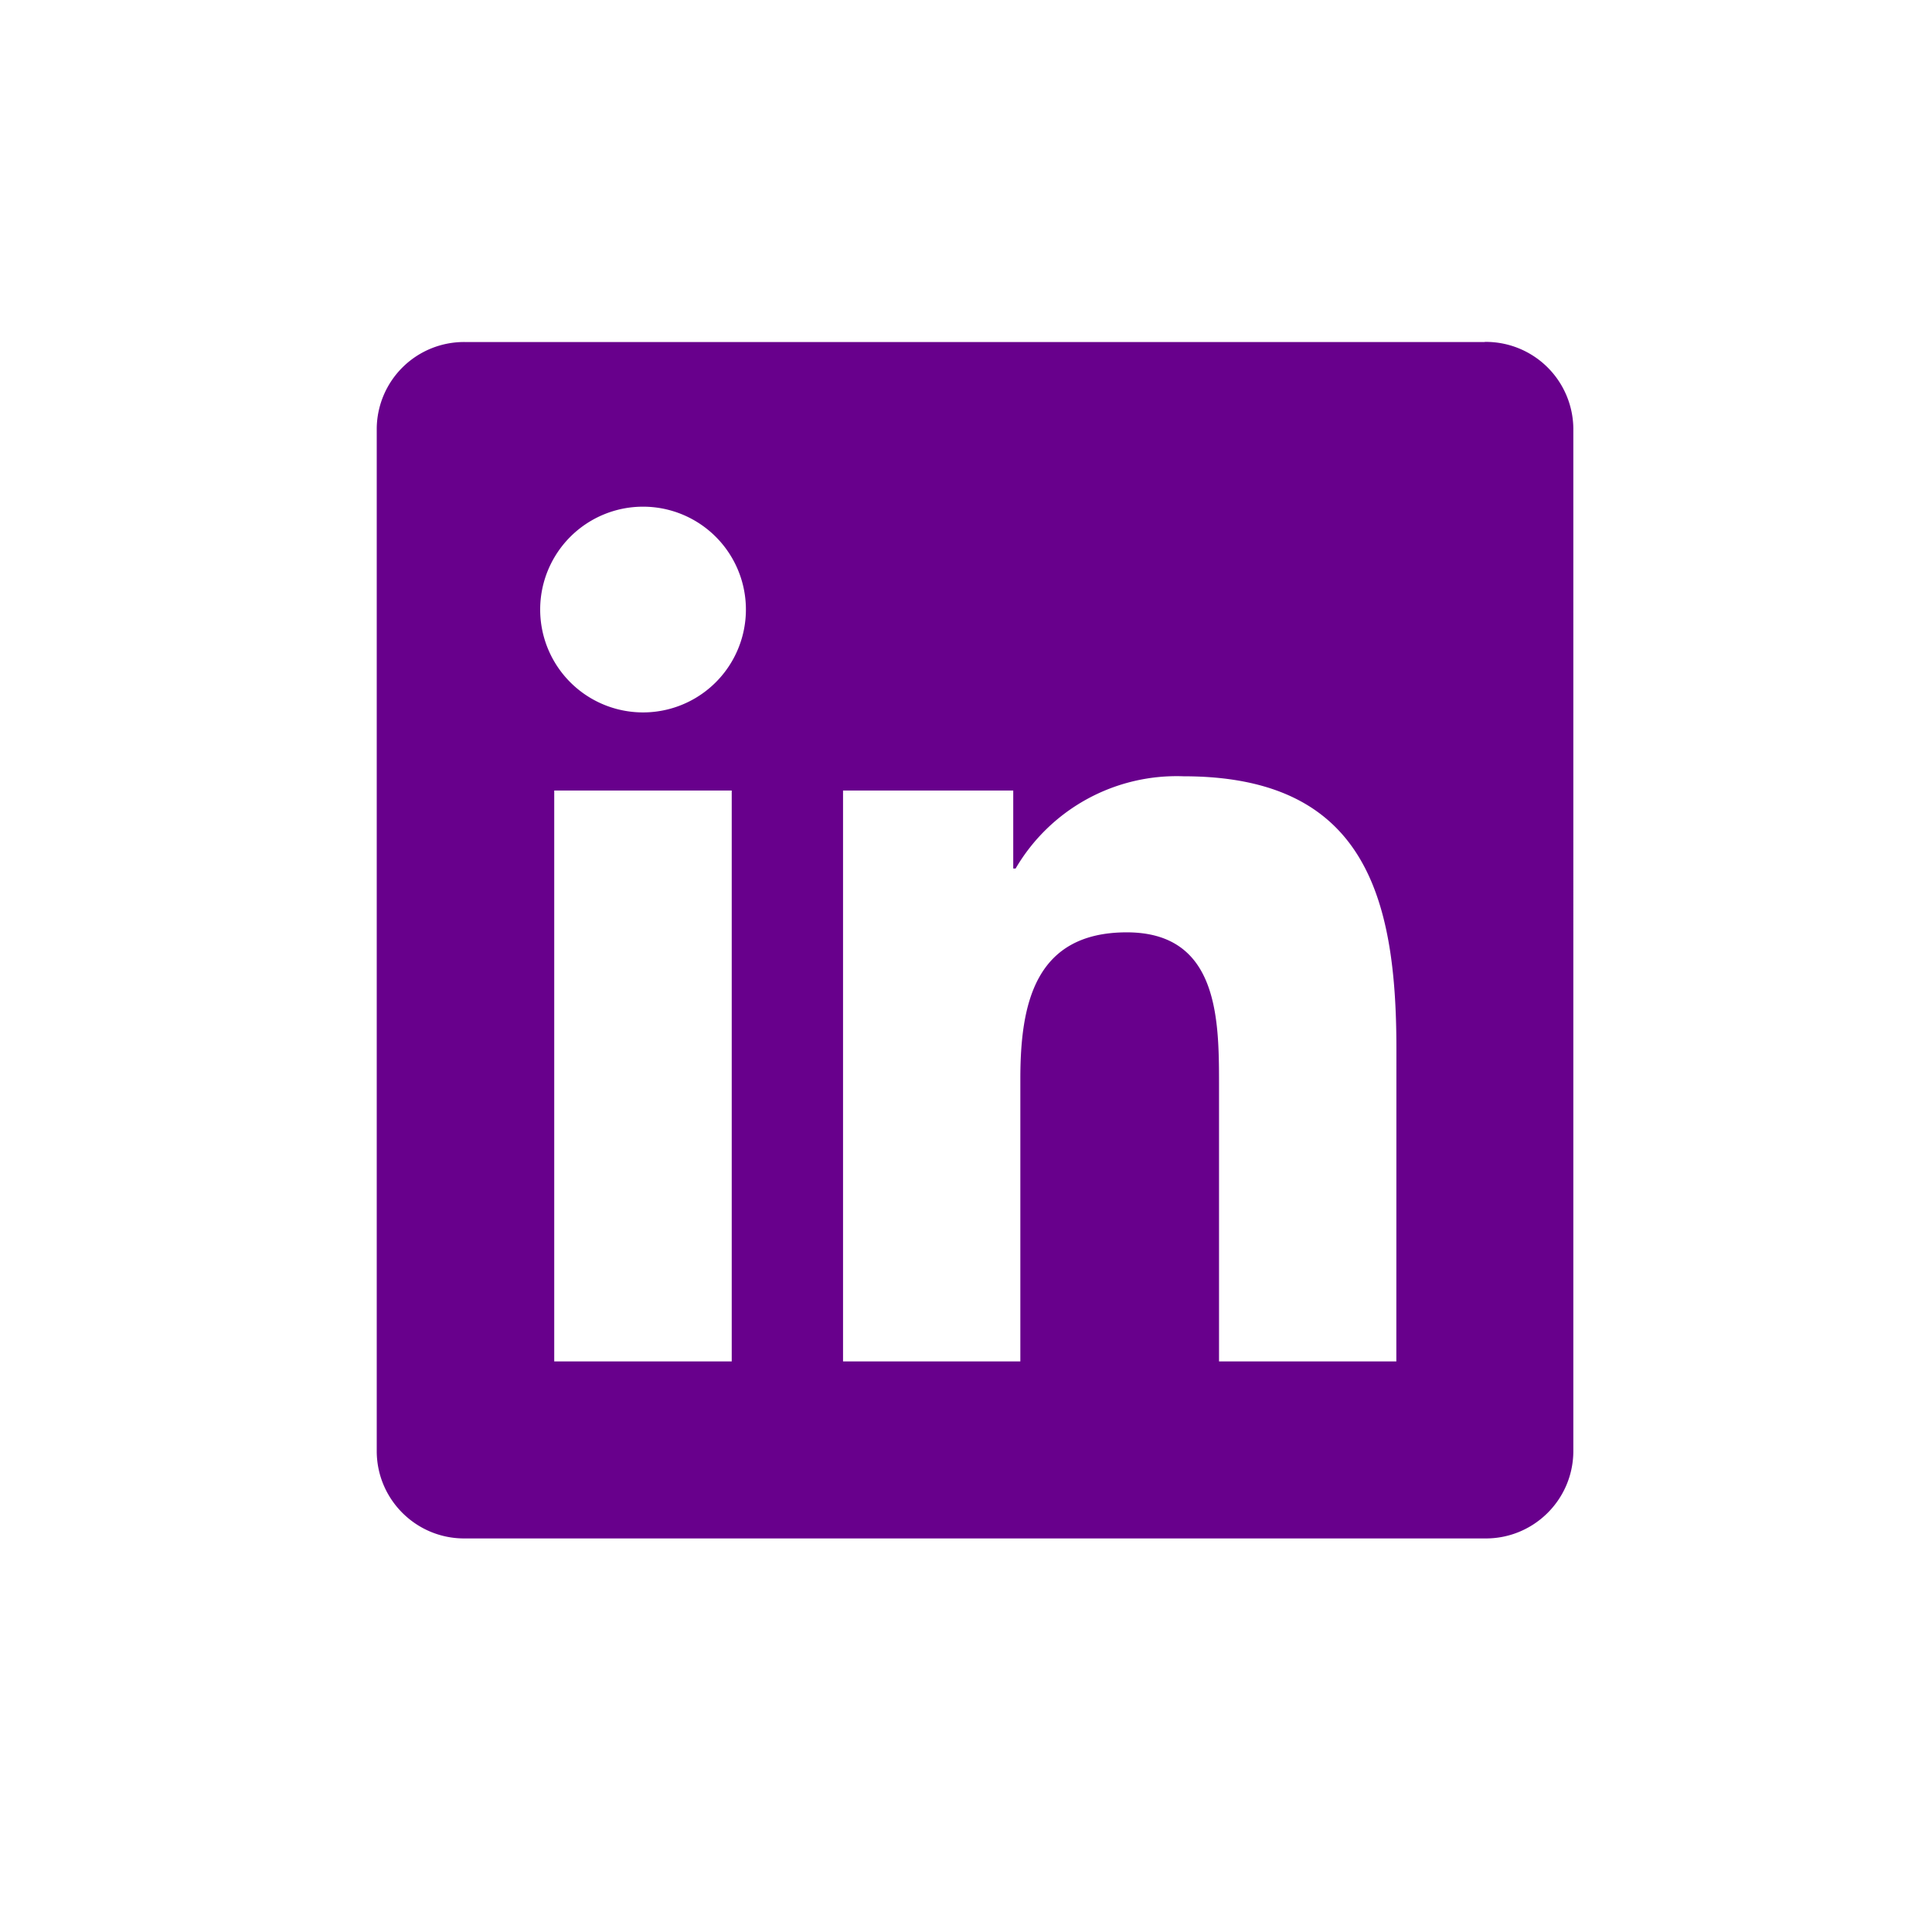 <svg width="31" height="31" fill="none" xmlns="http://www.w3.org/2000/svg"><g clip-path="url(#c5pf94o9va)"><path fill-rule="evenodd" clip-rule="evenodd" d="M23.824 5.488H7.464A1.401 1.401 0 006.045 6.87V23.3c.01.773.644 1.393 1.417 1.385h16.361c.775.01 1.412-.61 1.422-1.386V6.87a1.404 1.404 0 00-1.422-1.384v.002zM8.893 21.845h2.848v-9.161H8.893v9.161zm1.425-10.414a1.65 1.65 0 110-3.301 1.65 1.65 0 010 3.301zm12.088 10.414H19.56V17.39c0-1.062-.019-2.43-1.48-2.43-1.481 0-1.708 1.158-1.708 2.353v4.532h-2.845v-9.161h2.731v1.252h.038a2.993 2.993 0 012.695-1.48c2.883 0 3.415 1.896 3.415 4.364l-.001 5.025z" fill="#68008C"/></g><defs><clipPath id="c5pf94o9va"><path fill="#fff" transform="translate(.646 .086)" d="M0 0h30v30H0z"/></clipPath></defs></svg>